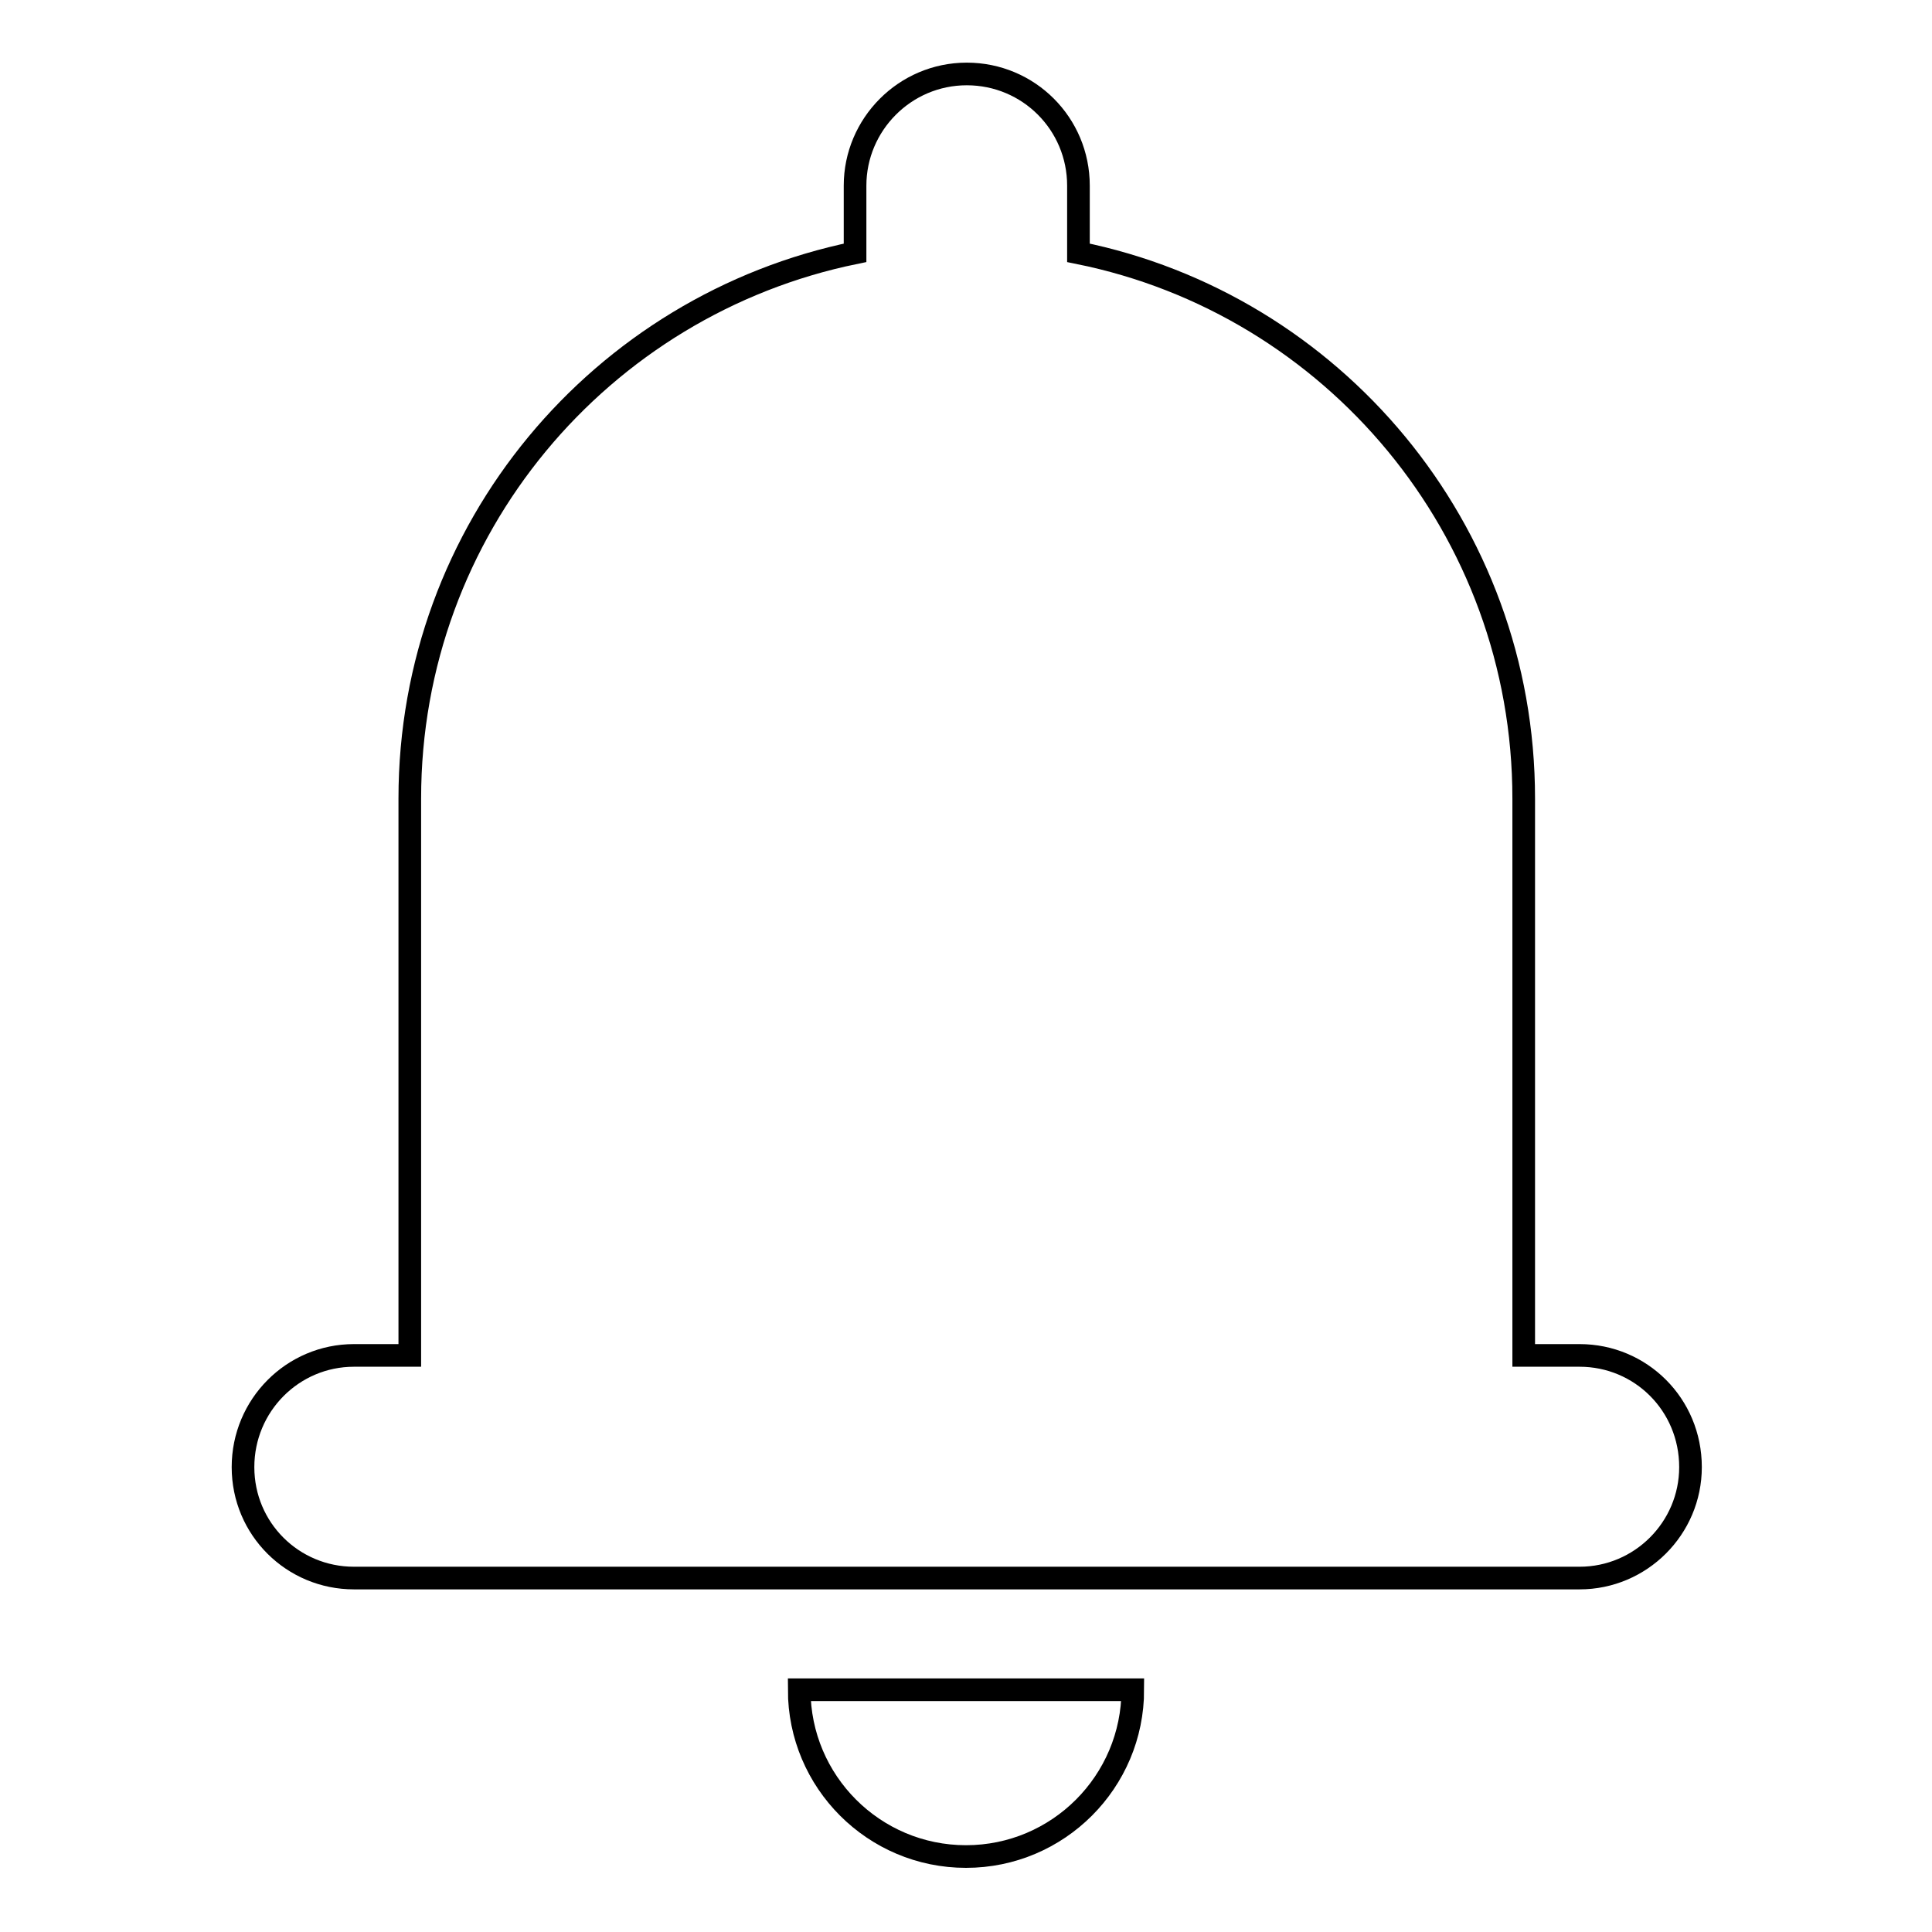 <?xml version="1.0" encoding="utf-8"?>
<!-- Svg Vector Icons : http://www.onlinewebfonts.com/icon -->
<!DOCTYPE svg PUBLIC "-//W3C//DTD SVG 1.1//EN" "http://www.w3.org/Graphics/SVG/1.1/DTD/svg11.dtd">
<svg version="1.1" xmlns="http://www.w3.org/2000/svg" xmlns:xlink="http://www.w3.org/1999/xlink" x="0px" y="0px" viewBox="0 0 256 256" enable-background="new 0 0 256 256" xml:space="preserve">
<g> <path stroke-width="3" fill-opacity="0" stroke="#000000"  d="M54.3,179.6v-73.8c0-35.7,25.3-65.4,59-72.3v-8.9c0-8.1,6.6-14.8,14.8-14.8s14.8,6.6,14.8,14.8v8.9 c33.7,6.8,59,36.6,59,72.3v73.8h7.4c8.1,0,14.7,6.5,14.7,14.8c0,8.1-6.6,14.7-14.7,14.7H46.9c-8.1,0-14.7-6.5-14.7-14.7 c0-8.2,6.6-14.8,14.7-14.8H54.3z M150.1,223.9c0,12.2-9.9,22.1-22.1,22.1c-12.2,0-22.1-9.9-22.1-22.1H150.1z"/></g>
</svg>